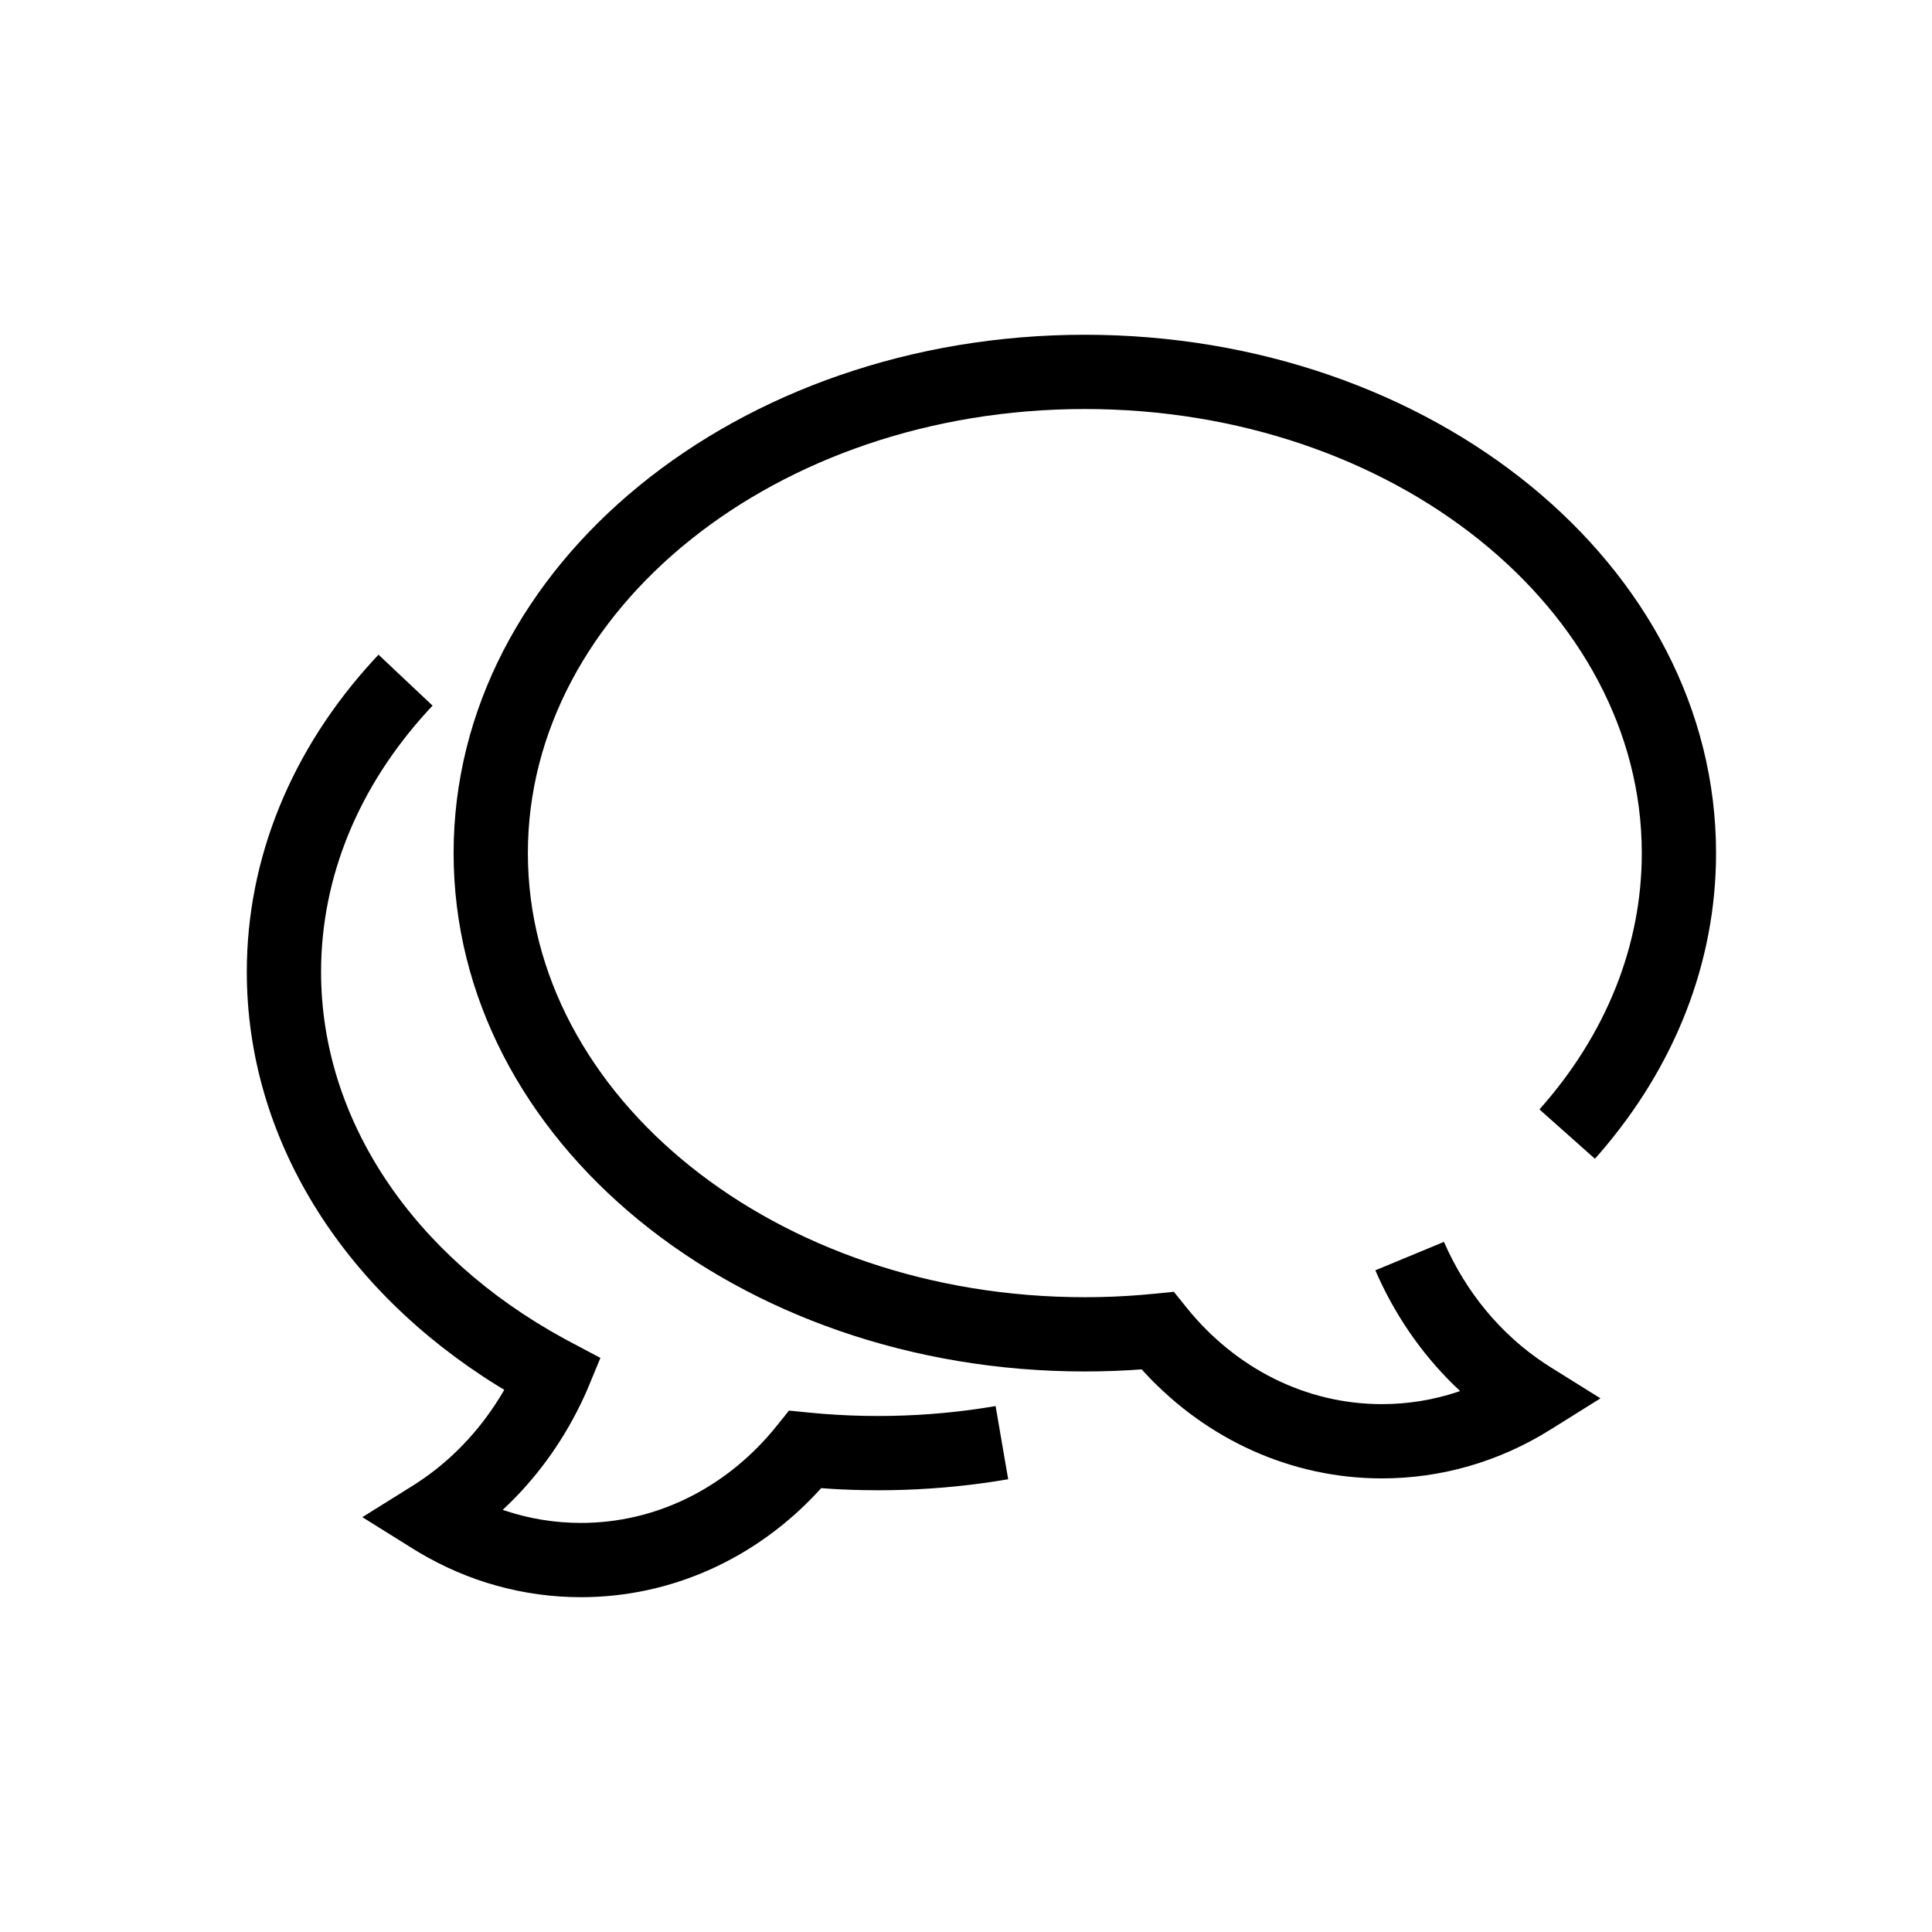 <?xml version="1.0" encoding="UTF-8"?>
<!-- Uploaded to: SVG Repo, www.svgrepo.com, Generator: SVG Repo Mixer Tools -->
<svg fill="#000000" width="800px" height="800px" version="1.1" viewBox="144 144 512 512" xmlns="http://www.w3.org/2000/svg">
 <path d="m244.31 317.5 14.324 13.5-1.352 1.457c-18.258 19.996-28.195 43.984-28.195 69.113 0 39.125 24.293 75.27 64.391 97.168l1.73 0.93 7.91 4.191-3.523 8.5-0.812 1.816c-4.949 10.758-11.695 20.348-19.848 28.324l-1.707 1.621 0.539 0.191c6.469 2.164 13.258 3.281 20.199 3.281 19.539 0 37.789-8.934 50.77-24.383l1.016-1.234 3.34-4.152 5.305 0.527 3.617 0.324c4.84 0.387 9.738 0.578 14.672 0.578 9.398 0 18.68-0.699 27.762-2.082l3.398-0.551 3.332 19.398-3.387 0.551c-9.051 1.395-18.273 2.18-27.602 2.336l-3.504 0.031-4.082-0.043c-1.812-0.035-3.621-0.094-5.422-0.176l-2.699-0.145-2.859-0.199-0.957 1.047c-16.41 17.629-38.766 27.852-62.699 27.852-15.246 0-29.938-4.137-42.957-11.879l-1.617-0.988-13.363-8.344 13.363-8.344 1.449-0.934c8.586-5.672 15.941-13.328 21.539-22.375l1.027-1.711 0.215-0.383-1.918-1.168c-41.164-25.574-66.301-65.68-66.301-109.58 0-30.277 11.93-59 33.488-82.543zm187.18-84.785c91.98 0 167.28 60.988 167.28 137.37 0 28.938-10.895 56.473-30.73 79.441l-1.367 1.559-14.703-13.078c17.59-19.777 27.121-43.309 27.121-67.922 0-64.488-65.68-117.69-147.6-117.69-81.922 0-147.6 53.199-147.6 117.69 0 64.484 65.68 117.69 147.6 117.69 4.934 0 9.828-0.195 14.668-0.582l3.621-0.324 5.305-0.527 3.34 4.152c13.035 16.207 31.73 25.617 51.785 25.617 6.941 0 13.73-1.117 20.199-3.281l0.535-0.191-0.156-0.145c-8.848-8.258-16.137-18.371-21.395-29.801l-0.91-2.047 18.184-7.535 0.023 0.066c5.812 13.328 15.125 24.512 26.645 32.125l1.449 0.934 13.359 8.344-13.359 8.348c-13.414 8.375-28.695 12.863-44.574 12.863-23.934 0-46.289-10.223-62.699-27.852l-0.953-1.043-2.863 0.195c-2.695 0.16-5.402 0.27-8.121 0.32l-4.082 0.043c-91.984 0-167.28-60.992-167.28-137.37 0-76.379 75.297-137.37 167.28-137.37z"/>
</svg>
